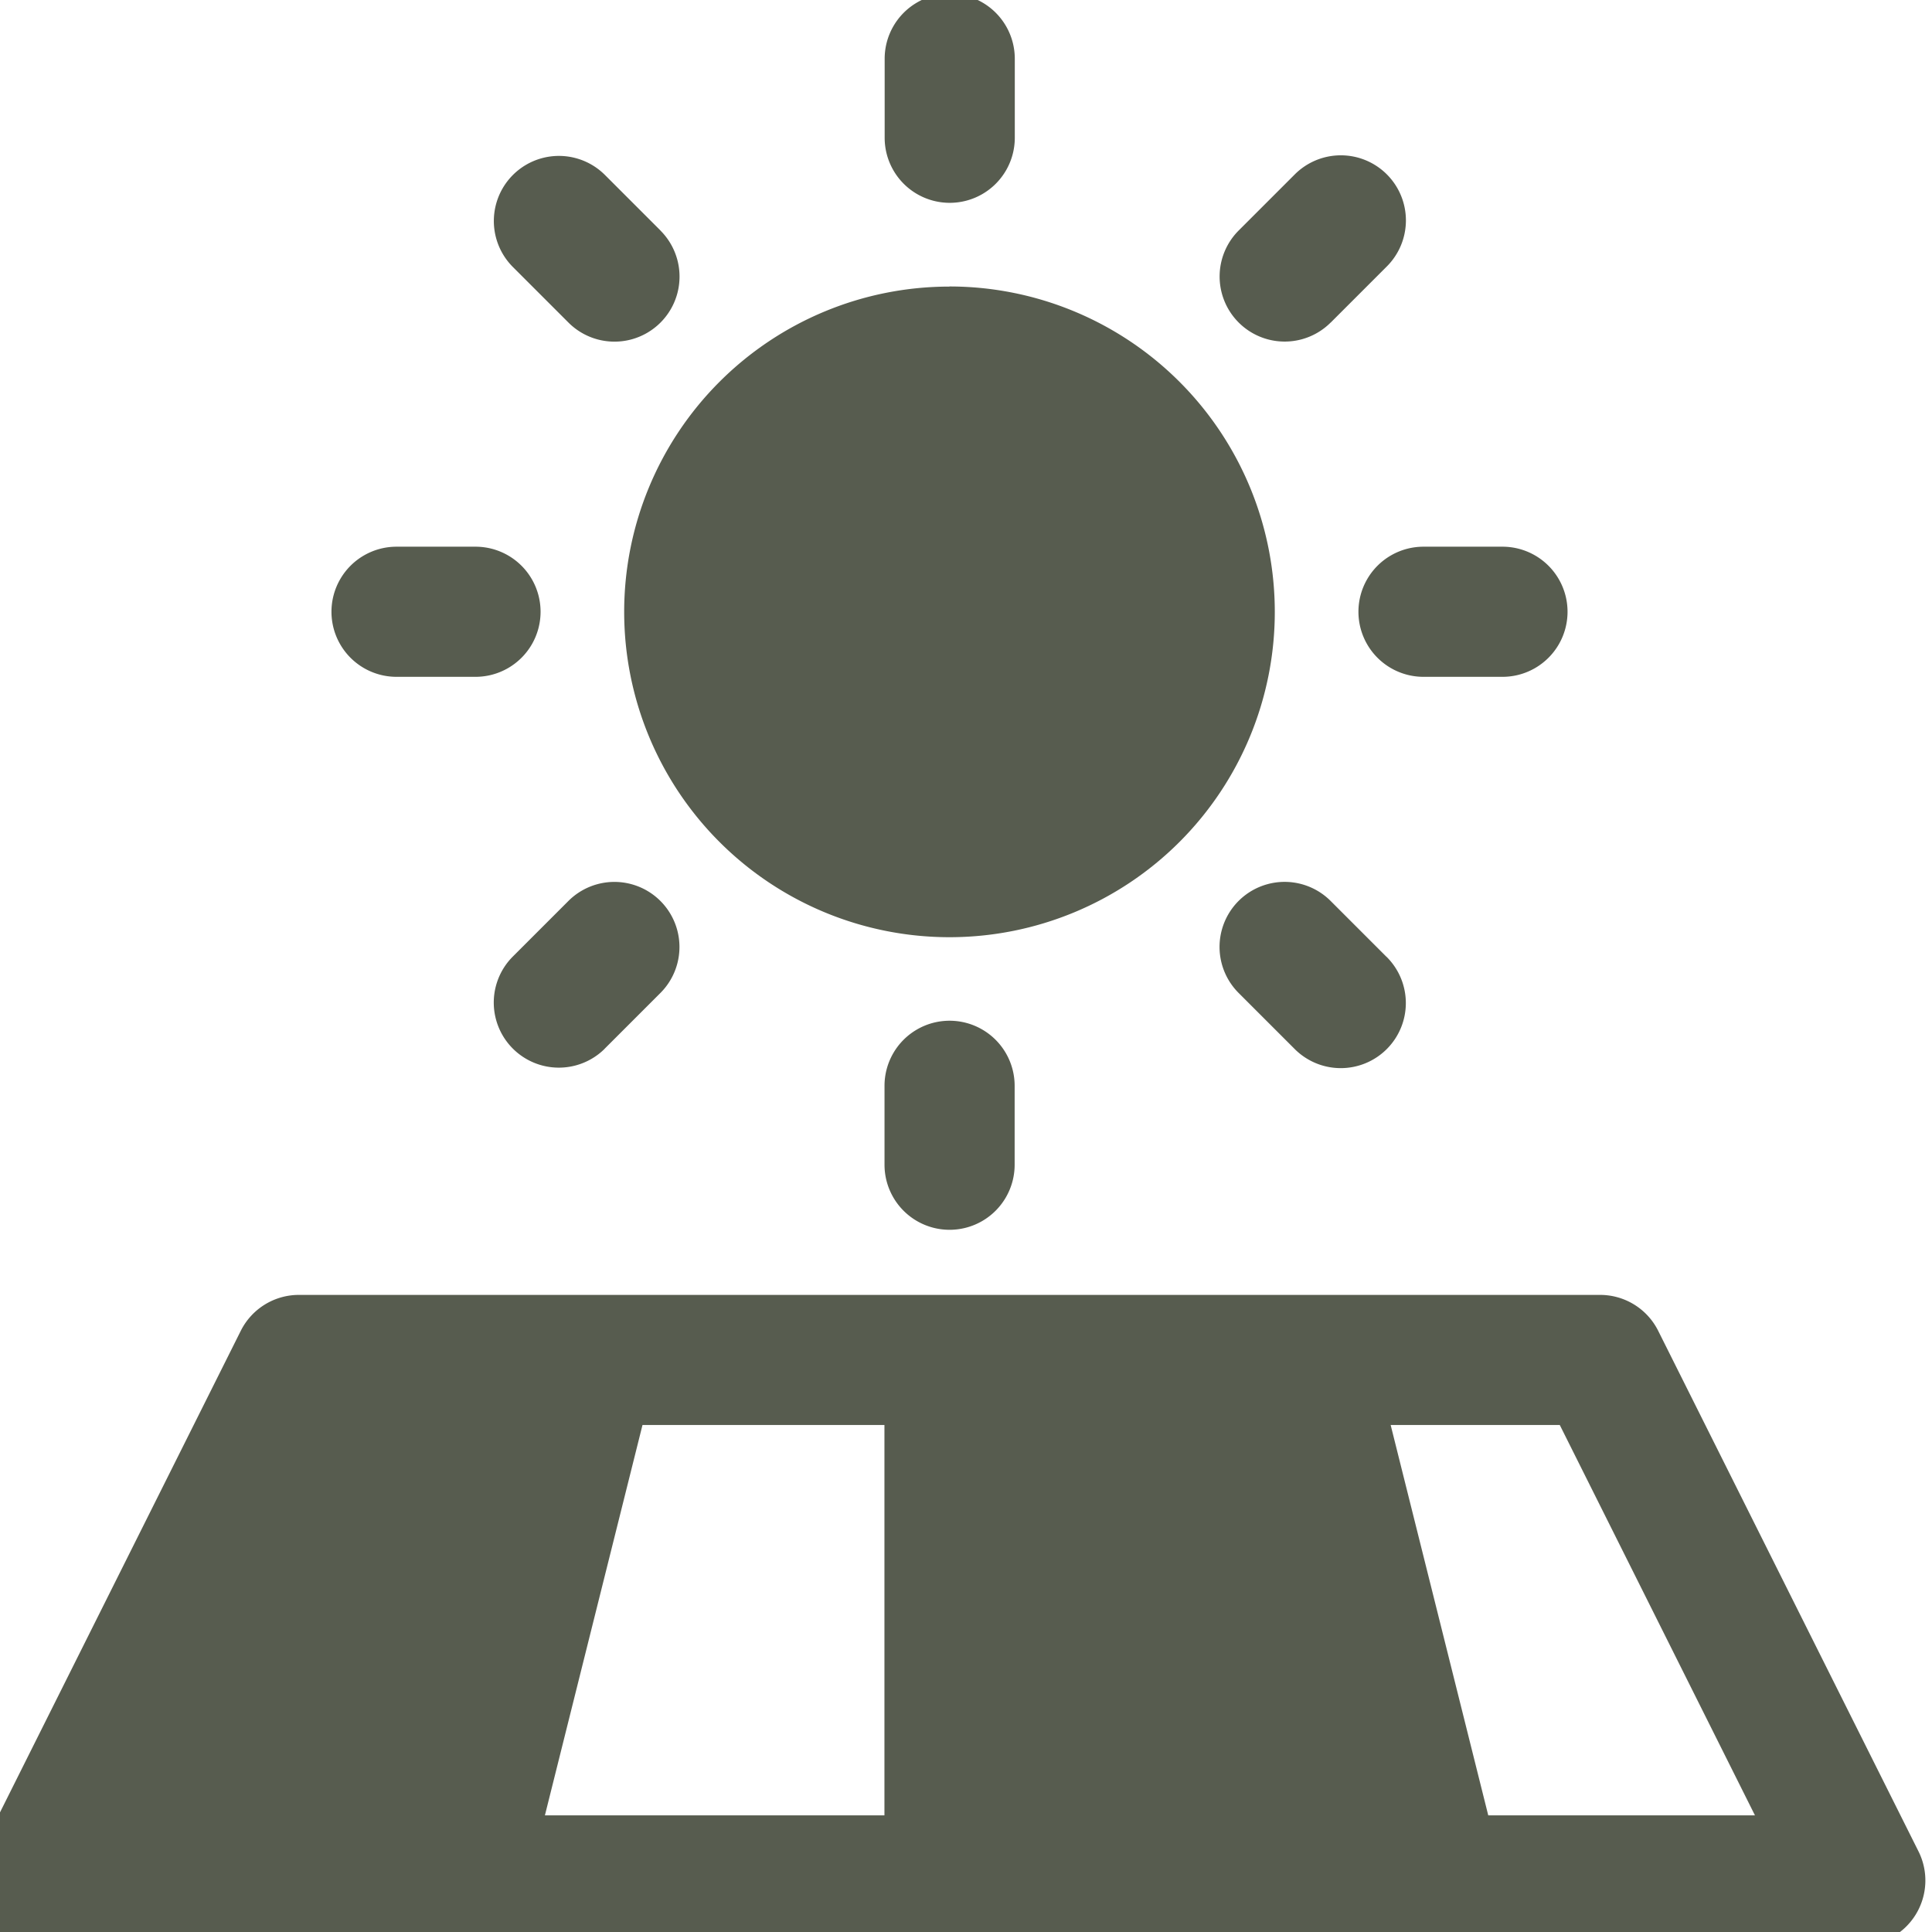 <?xml version="1.0" encoding="UTF-8"?> <svg xmlns="http://www.w3.org/2000/svg" xmlns:xlink="http://www.w3.org/1999/xlink" id="Grupo_6564" data-name="Grupo 6564" width="51.889" height="51.889" viewBox="0 0 51.889 51.889"><defs><clipPath id="clip-path"><rect id="Retângulo_1911" data-name="Retângulo 1911" width="51.889" height="51.889" transform="translate(0)" fill="#575c4f"></rect></clipPath></defs><g id="Grupo_6551" data-name="Grupo 6551" transform="translate(0 0)" clip-path="url(#clip-path)"><path id="Caminho_6113" data-name="Caminho 6113" d="M1.747,52.42H50.672a1.746,1.746,0,0,0,1.562-2.528L45.244,35.913a1.744,1.744,0,0,0-1.562-.966H8.736a1.745,1.745,0,0,0-1.562.966L.185,49.891A1.746,1.746,0,0,0,1.747,52.42ZM38.058,38.441H42.6l5.242,10.484H40.679Zm-20.094,0L15.343,48.925h9.119V38.441Zm6.5-9.111v2.121a1.747,1.747,0,1,0,3.495,0V29.331a1.747,1.747,0,1,0-3.495,0m-7.519-.993,1.5-1.5a1.747,1.747,0,0,0-2.471-2.471l-1.5,1.5a1.748,1.748,0,0,0,2.472,2.472Zm21-2.472-1.5-1.5a1.747,1.747,0,0,0-2.471,2.471l1.5,1.5a1.748,1.748,0,1,0,2.472-2.472Zm-11.739-18A8.737,8.737,0,1,0,34.946,16.6a8.74,8.74,0,0,0-8.737-8.737m14.852,6.989H38.94a1.747,1.747,0,0,0,0,3.495h2.121a1.747,1.747,0,0,0,0-3.495Zm-27.582,0H11.358a1.747,1.747,0,0,0,0,3.495h2.121a1.747,1.747,0,0,0,0-3.495m22.969-6.02,1.5-1.5a1.748,1.748,0,1,0-2.472-2.472l-1.5,1.5a1.747,1.747,0,0,0,2.471,2.471Zm-18-2.471-1.5-1.5a1.748,1.748,0,0,0-2.472,2.472l1.5,1.5a1.747,1.747,0,0,0,2.471-2.471Zm6.02-4.615V3.869a1.747,1.747,0,1,0,3.495,0V1.747a1.747,1.747,0,1,0-3.495,0" transform="translate(-0.708 -0.169)" fill="#575c4f" fill-rule="evenodd"></path></g></svg> 